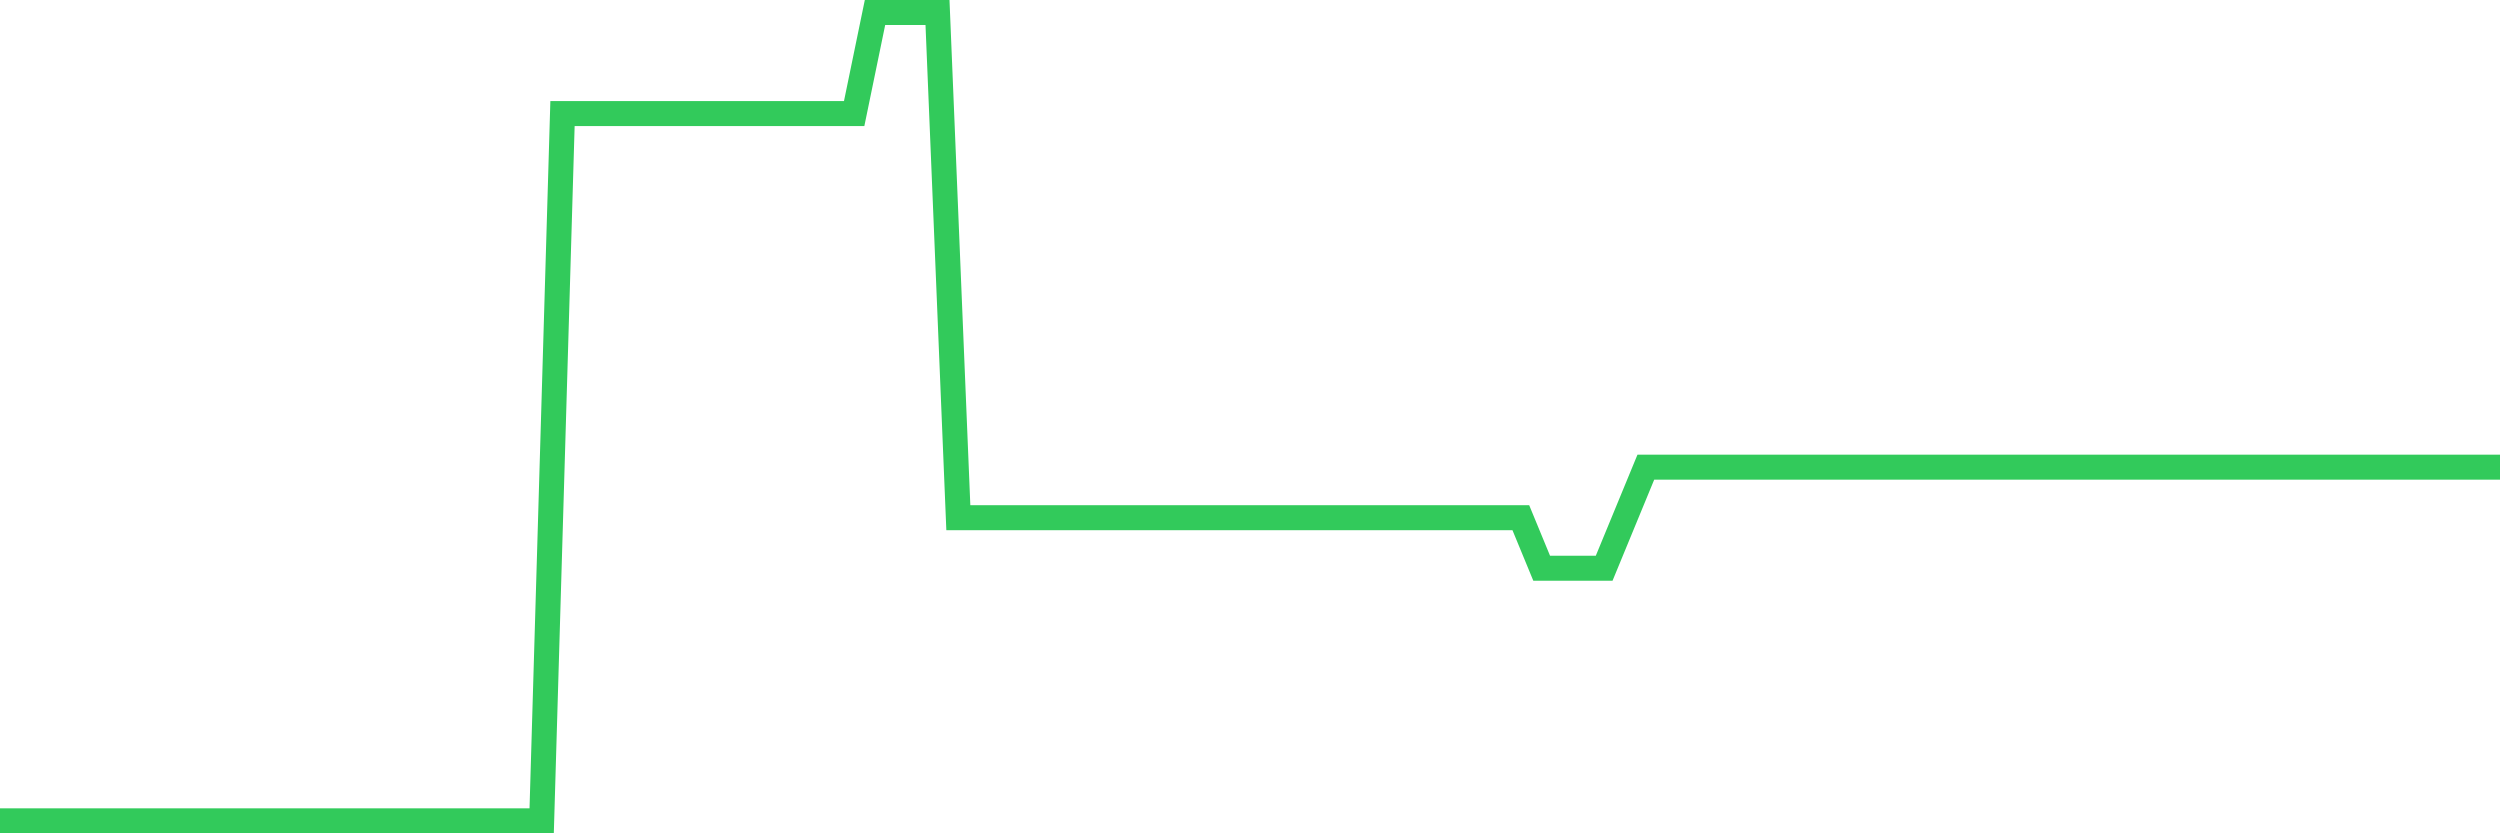 <svg
  xmlns="http://www.w3.org/2000/svg"
  xmlns:xlink="http://www.w3.org/1999/xlink"
  width="120"
  height="40"
  viewBox="0 0 120 40"
  preserveAspectRatio="none"
>
  <polyline
    points="0,39.4 1,39.4 2,39.4 3,39.4 4,39.4 5,39.4 6,39.4 7,39.4 8,39.4 9,39.4 10,39.4 11,39.4 12,39.4 13,39.4 14,39.4 15,39.4 16,39.4 17,39.4 18,39.4 19,39.4 20,39.4 21,39.4 22,39.4 23,39.4 24,39.4 25,39.4 26,39.4 27,5.45 28,5.45 29,5.45 30,5.45 31,5.45 32,5.45 33,5.45 34,5.45 35,5.45 36,5.45 37,5.45 38,5.45 39,5.45 40,5.45 41,5.45 42,0.6 43,0.6 44,0.6 45,0.6 46,24.85 47,24.85 48,24.85 49,24.85 50,24.85 51,24.85 52,24.85 53,24.85 54,24.85 55,24.85 56,24.85 57,24.85 58,24.85 59,24.85 60,24.85 61,24.85 62,24.85 63,24.85 64,24.85 65,24.85 66,24.85 67,24.85 68,24.85 69,24.85 70,24.85 71,24.85 72,24.85 73,24.85 74,27.275 75,27.275 76,27.275 77,27.275 78,24.85 79,22.425 80,22.425 81,22.425 82,22.425 83,22.425 84,22.425 85,22.425 86,22.425 87,22.425 88,22.425 89,22.425 90,22.425 91,22.425 92,22.425 93,22.425 94,22.425 95,22.425 96,22.425 97,22.425 98,22.425 99,22.425 100,22.425 101,22.425 102,22.425 103,22.425 104,22.425 105,22.425 106,22.425 107,22.425 108,22.425 109,22.425 110,22.425 111,22.425 112,22.425 113,22.425 114,22.425 115,22.425 116,22.425 117,22.425 118,22.425 119,22.425 120,22.425"
    fill="none"
    stroke="#32ca5b"
    stroke-width="1.2"
  >
  </polyline>
</svg>